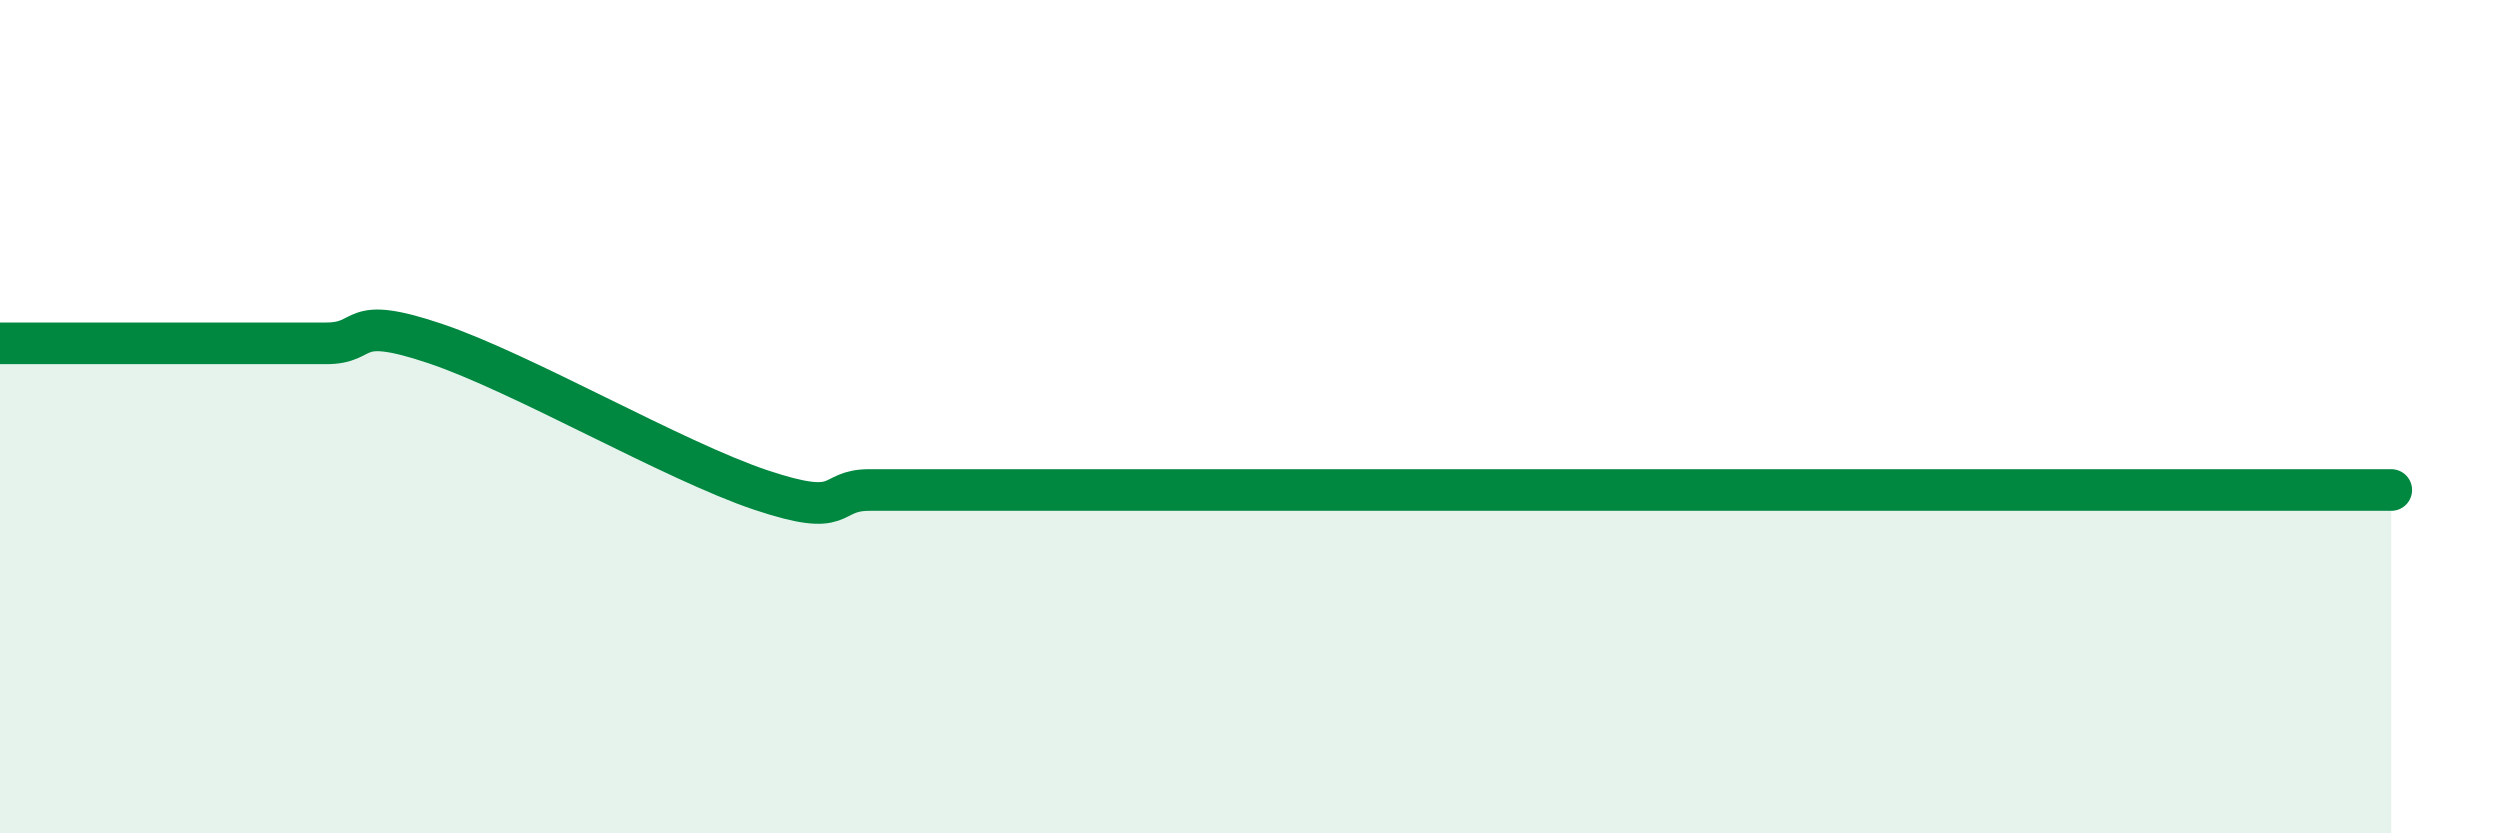 
    <svg width="60" height="20" viewBox="0 0 60 20" xmlns="http://www.w3.org/2000/svg">
      <path
        d="M 0,8.24 C 0.52,8.24 1.57,8.24 2.61,8.24 C 3.65,8.24 4.18,8.24 5.22,8.24 C 6.26,8.24 6.79,8.24 7.83,8.24 C 8.87,8.24 8.34,7.54 10.43,8.24 C 12.52,8.94 16.17,11.06 18.26,11.76 C 20.35,12.46 19.83,11.76 20.87,11.76 C 21.91,11.76 22.44,11.76 23.48,11.76 C 24.52,11.76 25.05,11.76 26.09,11.76 C 27.13,11.76 27.66,11.76 28.7,11.76 C 29.74,11.76 30.26,11.76 31.3,11.76 C 32.34,11.76 32.87,11.76 33.91,11.76 C 34.95,11.76 35.48,11.76 36.52,11.76 C 37.56,11.76 38.09,11.76 39.13,11.76 C 40.17,11.76 40.7,11.76 41.74,11.76 C 42.78,11.76 43.31,11.76 44.35,11.76 C 45.39,11.76 45.92,11.76 46.96,11.76 C 48,11.76 48.53,11.76 49.57,11.76 C 50.61,11.76 51.13,11.76 52.17,11.76 C 53.21,11.76 53.74,11.76 54.78,11.76 C 55.82,11.76 56.87,11.76 57.39,11.76L57.39 20L0 20Z"
        fill="#008740"
        opacity="0.1"
        stroke-linecap="round"
        stroke-linejoin="round"
      />
      <path
        d="M 0,8.24 C 0.52,8.24 1.57,8.24 2.61,8.24 C 3.65,8.24 4.18,8.24 5.22,8.24 C 6.26,8.24 6.79,8.24 7.83,8.24 C 8.87,8.24 8.34,7.54 10.43,8.24 C 12.52,8.94 16.17,11.06 18.26,11.76 C 20.35,12.46 19.83,11.76 20.87,11.76 C 21.91,11.76 22.44,11.76 23.48,11.76 C 24.52,11.76 25.05,11.76 26.09,11.76 C 27.13,11.76 27.66,11.76 28.7,11.76 C 29.74,11.76 30.26,11.76 31.3,11.76 C 32.34,11.76 32.87,11.76 33.91,11.76 C 34.95,11.76 35.48,11.76 36.52,11.76 C 37.56,11.76 38.09,11.76 39.13,11.76 C 40.17,11.76 40.7,11.76 41.74,11.76 C 42.78,11.76 43.31,11.76 44.35,11.76 C 45.39,11.76 45.92,11.76 46.96,11.76 C 48,11.76 48.53,11.76 49.57,11.76 C 50.61,11.76 51.13,11.76 52.17,11.76 C 53.21,11.76 53.74,11.76 54.78,11.76 C 55.82,11.76 56.87,11.76 57.39,11.76"
        stroke="#008740"
        stroke-width="1"
        fill="none"
        stroke-linecap="round"
        stroke-linejoin="round"
      />
    </svg>
  